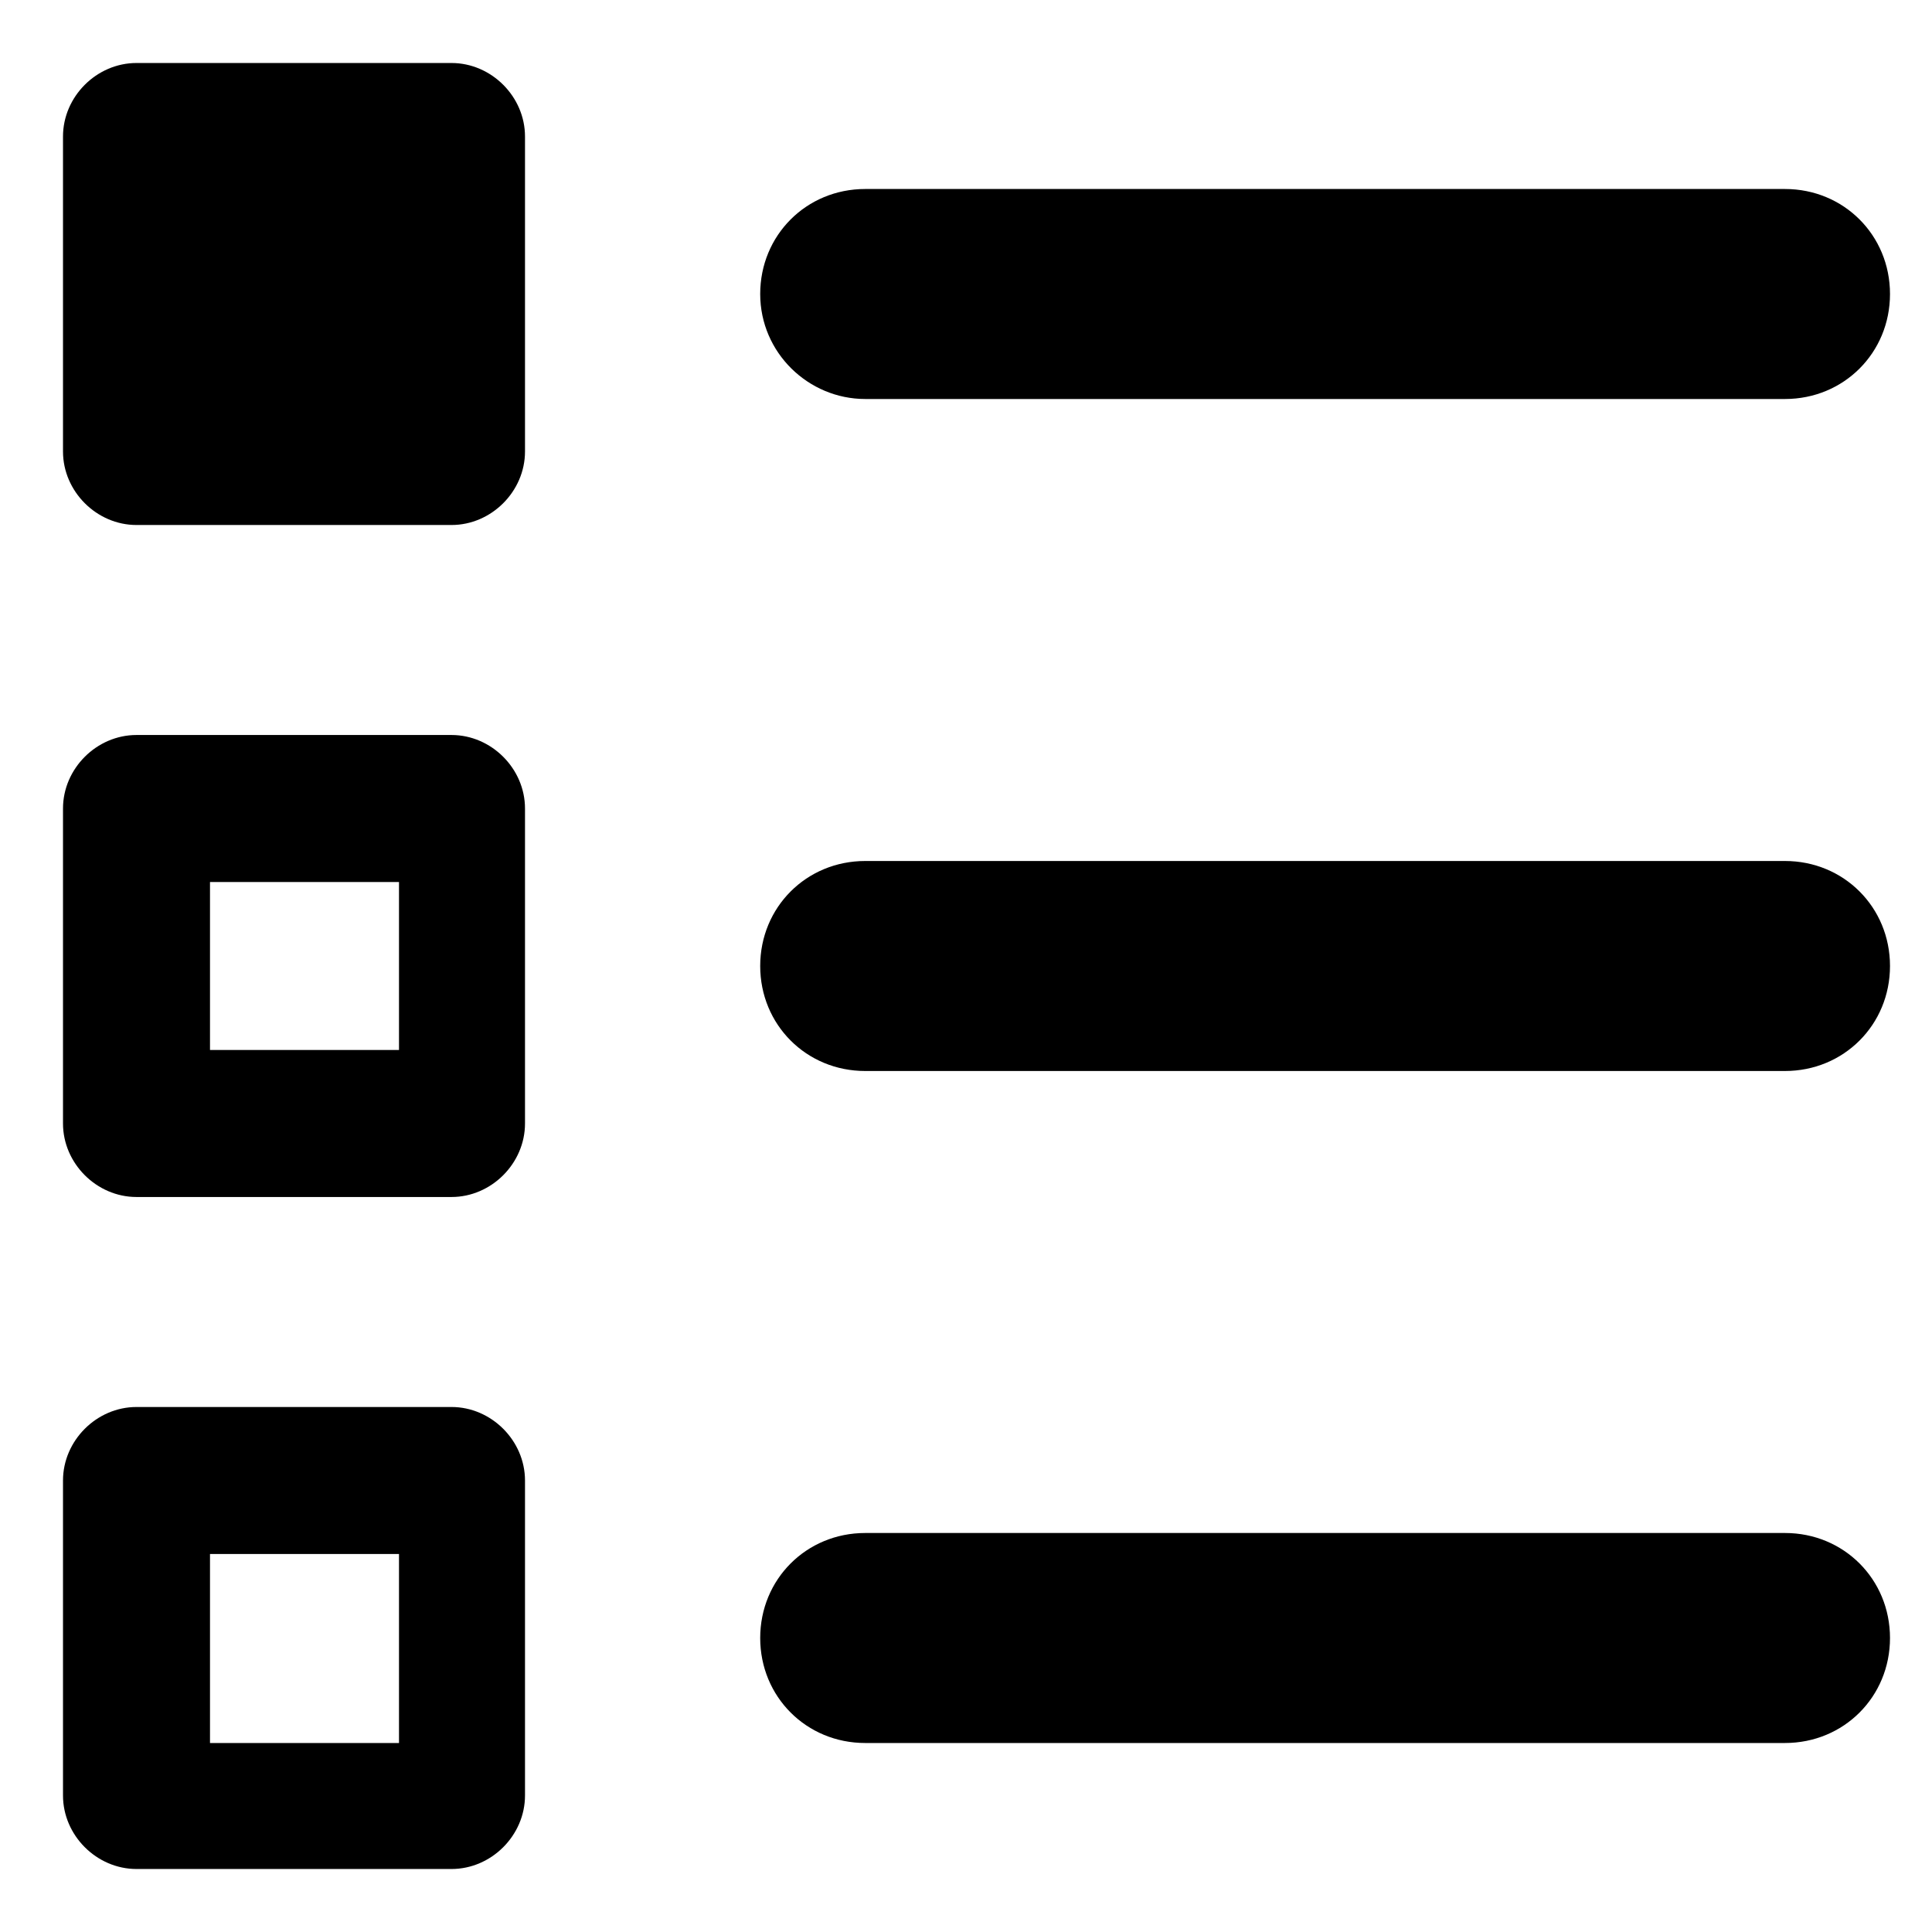 <svg xmlns="http://www.w3.org/2000/svg" viewBox="0 0 92 92"><path d="M36.2 14c0-2.8 2.2-5 5-5H85c2.8 0 5 2.2 5 5s-2.2 5-5 5H41.2c-2.7 0-5-2.2-5-5zM85 41H41.2c-2.8 0-5 2.2-5 5s2.2 5 5 5H85c2.8 0 5-2.2 5-5s-2.2-5-5-5zm0 32H41.2c-2.8 0-5 2.2-5 5s2.2 5 5 5H85c2.8 0 5-2.2 5-5s-2.2-5-5-5zM25 6.5C25 4.6 23.4 3 21.5 3h-15C4.6 3 3 4.6 3 6.5v15C3 23.4 4.6 25 6.5 25h15c1.9 0 3.5-1.6 3.5-3.5v-15zm0 47c0 1.9-1.6 3.5-3.5 3.5h-15C4.6 57 3 55.4 3 53.5v-15C3 36.6 4.6 35 6.5 35h15c1.9 0 3.5 1.6 3.5 3.5v15zM19 42h-9v8h9v-8zm6 43.5c0 1.9-1.6 3.5-3.5 3.5h-15C4.6 89 3 87.4 3 85.5v-15C3 68.6 4.6 67 6.5 67h15c1.9 0 3.5 1.6 3.5 3.5v15zM19 74h-9v9h9v-9z"/></svg>